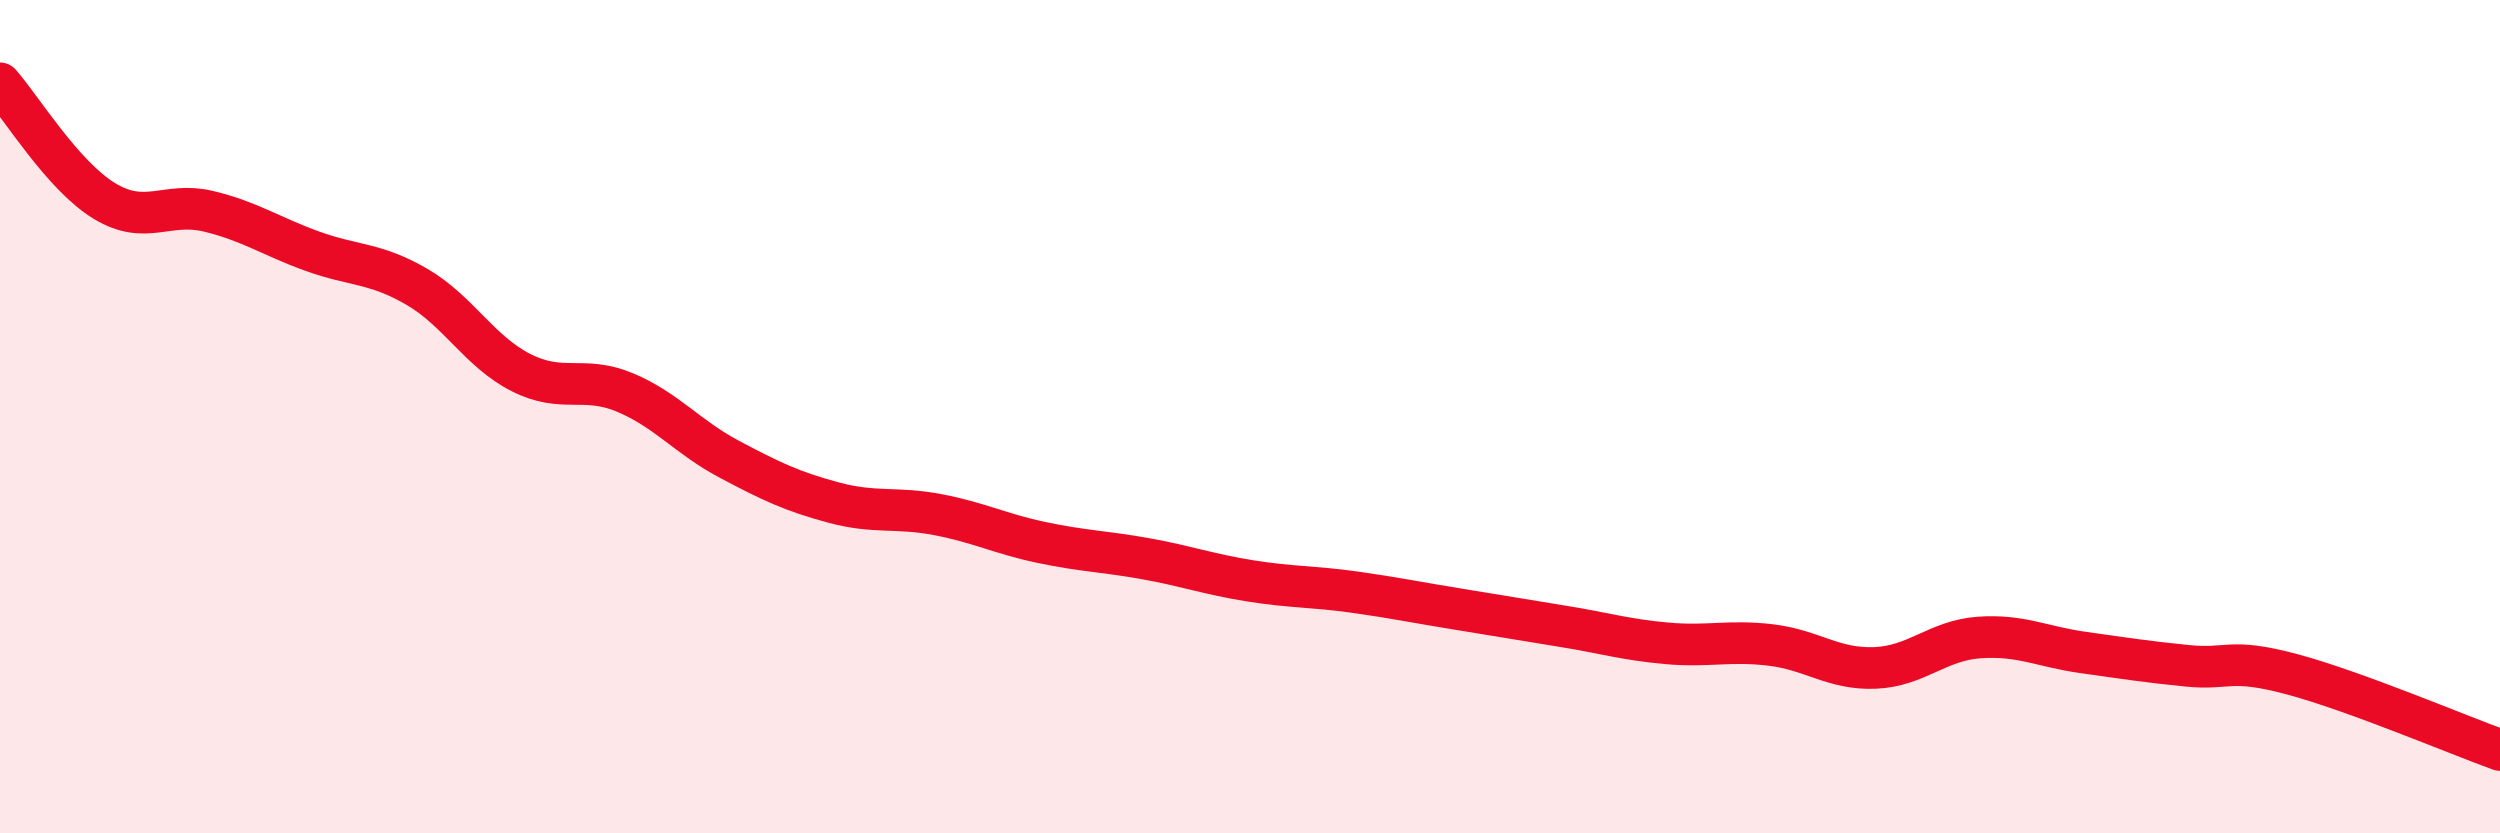 
    <svg width="60" height="20" viewBox="0 0 60 20" xmlns="http://www.w3.org/2000/svg">
      <path
        d="M 0,2 C 0.5,2.56 1.5,4.21 2.5,4.82 C 3.5,5.43 4,4.83 5,5.07 C 6,5.31 6.5,5.67 7.5,6.03 C 8.5,6.39 9,6.3 10,6.88 C 11,7.46 11.5,8.43 12.5,8.94 C 13.5,9.45 14,9 15,9.42 C 16,9.84 16.5,10.49 17.5,11.02 C 18.5,11.55 19,11.79 20,12.06 C 21,12.33 21.5,12.16 22.5,12.35 C 23.5,12.54 24,12.81 25,13.02 C 26,13.23 26.5,13.23 27.5,13.41 C 28.5,13.59 29,13.78 30,13.94 C 31,14.1 31.5,14.07 32.5,14.21 C 33.5,14.35 34,14.46 35,14.62 C 36,14.78 36.5,14.87 37.5,15.03 C 38.5,15.19 39,15.35 40,15.44 C 41,15.53 41.5,15.36 42.5,15.48 C 43.5,15.6 44,16.07 45,16.03 C 46,15.99 46.5,15.37 47.5,15.3 C 48.5,15.23 49,15.52 50,15.66 C 51,15.8 51.5,15.88 52.5,15.98 C 53.5,16.08 53.5,15.78 55,16.18 C 56.5,16.58 59,17.64 60,18L60 20L0 20Z"
        fill="#EB0A25"
        opacity="0.1"
        stroke-linecap="round"
        stroke-linejoin="round"
      />
      <path
        d="M 0,2 C 0.5,2.56 1.5,4.21 2.5,4.82 C 3.5,5.43 4,4.83 5,5.07 C 6,5.31 6.5,5.67 7.5,6.03 C 8.5,6.39 9,6.3 10,6.88 C 11,7.46 11.5,8.43 12.5,8.94 C 13.5,9.45 14,9 15,9.42 C 16,9.84 16.5,10.49 17.5,11.02 C 18.5,11.55 19,11.79 20,12.06 C 21,12.33 21.5,12.16 22.5,12.35 C 23.5,12.54 24,12.81 25,13.02 C 26,13.23 26.5,13.23 27.5,13.41 C 28.5,13.59 29,13.78 30,13.94 C 31,14.1 31.5,14.07 32.5,14.21 C 33.5,14.35 34,14.46 35,14.62 C 36,14.78 36.5,14.87 37.5,15.03 C 38.5,15.19 39,15.35 40,15.44 C 41,15.53 41.5,15.36 42.5,15.48 C 43.5,15.6 44,16.07 45,16.03 C 46,15.99 46.5,15.37 47.5,15.3 C 48.5,15.23 49,15.52 50,15.66 C 51,15.8 51.5,15.88 52.5,15.98 C 53.5,16.08 53.5,15.78 55,16.18 C 56.5,16.58 59,17.64 60,18"
        stroke="#EB0A25"
        stroke-width="1"
        fill="none"
        stroke-linecap="round"
        stroke-linejoin="round"
      />
    </svg>
  